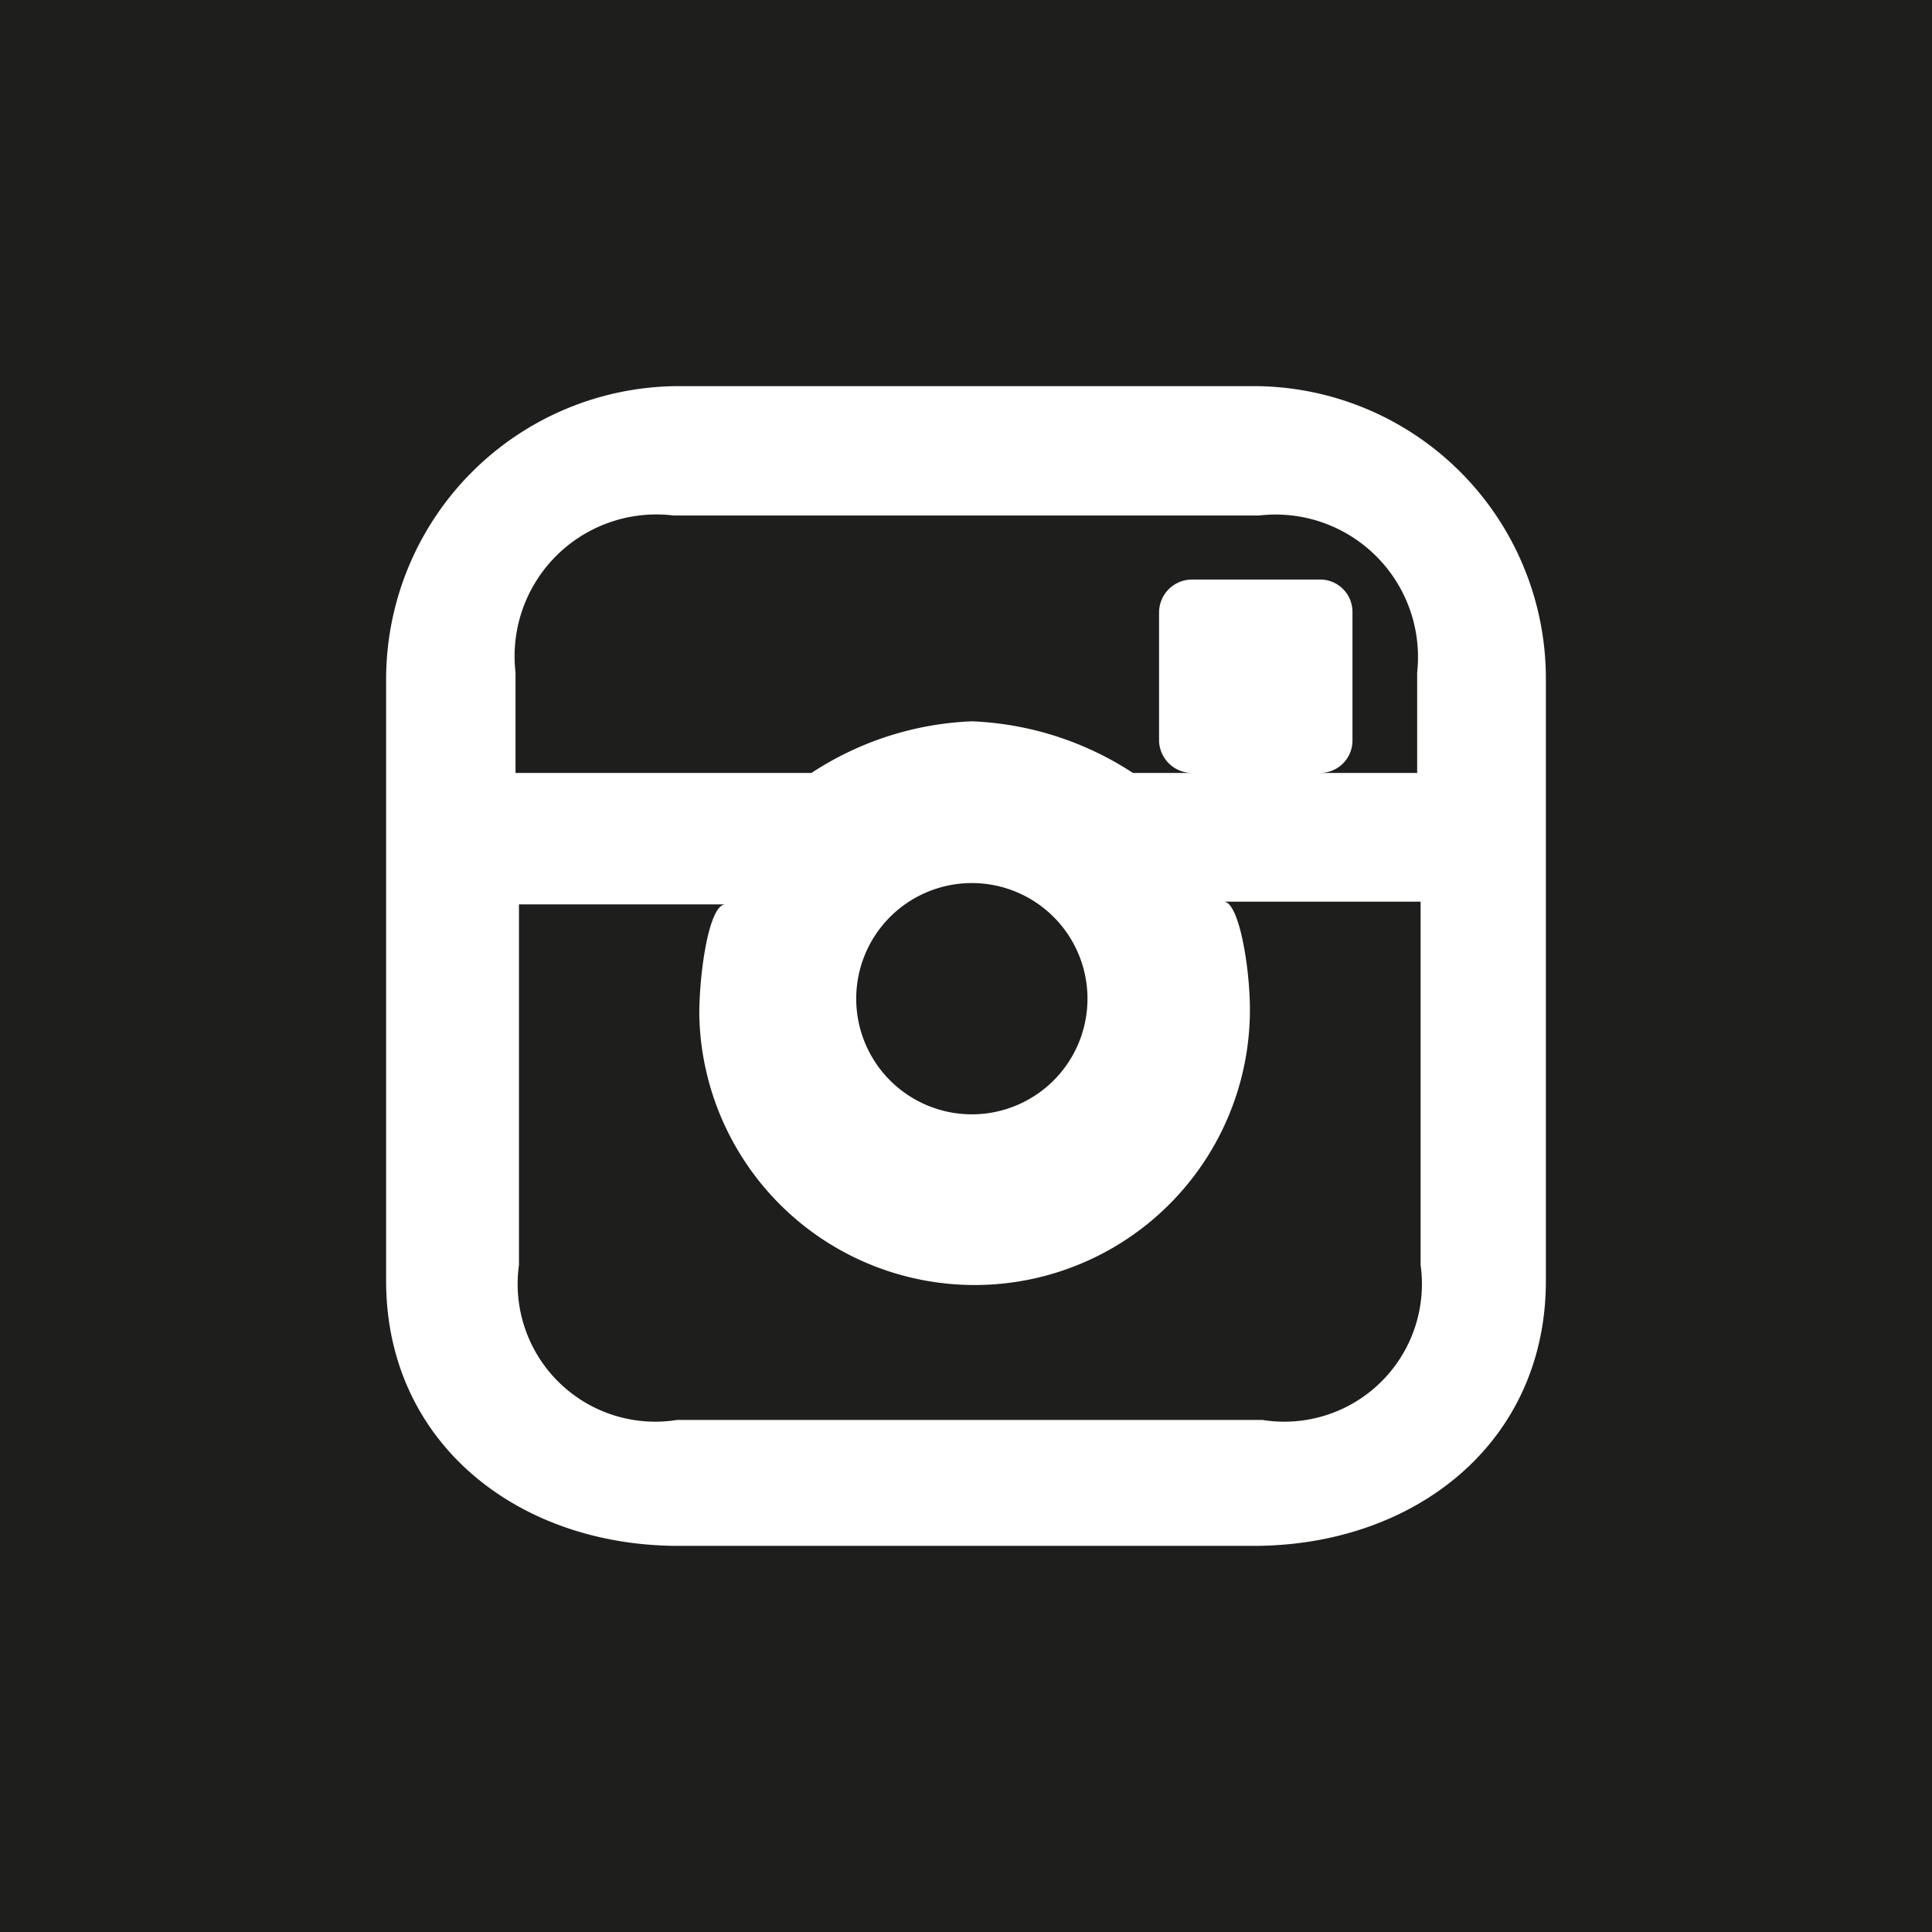<svg xmlns="http://www.w3.org/2000/svg" viewBox="0 0 28.07 28.07"><defs><style>.cls-1{fill:#1e1e1d;}</style></defs><g id="Layer_2" data-name="Layer 2"><g id="art"><path class="cls-1" d="M18.29,7.49H9.79a2.06,2.06,0,0,0-2.3,2.28v1.46h4.3a4.57,4.57,0,0,1,2.33-.75,4.6,4.6,0,0,1,2.34.75h4.13V9.77A2.07,2.07,0,0,0,18.29,7.49Zm1.36,3.27a.47.47,0,0,1-.47.47H17.32a.48.48,0,0,1-.48-.47V8.89a.48.48,0,0,1,.48-.47h1.86a.47.47,0,0,1,.47.47Z"/><path class="cls-1" d="M15.8,14.52a1.68,1.68,0,1,0-1.68,1.67A1.68,1.68,0,0,0,15.8,14.52Z"/><path class="cls-1" d="M0,0V28.07H28.07V0ZM22.46,18.61c0,2.35-1.9,3.85-4.25,3.85H9.86c-2.34,0-4.25-1.5-4.25-3.85V9.86A4.26,4.26,0,0,1,9.86,5.61h8.35a4.25,4.25,0,0,1,4.25,4.25Z"/><path class="cls-1" d="M18.16,14.67a4,4,0,0,1-4,4,4,4,0,0,1-4-3.93c0-.61.14-1.6.38-1.6h-3v5.24a2,2,0,0,0,2.3,2.25h8.5a2,2,0,0,0,2.3-2.25V13.1H17.78C18,13.1,18.16,14.05,18.16,14.67Z"/></g></g></svg>